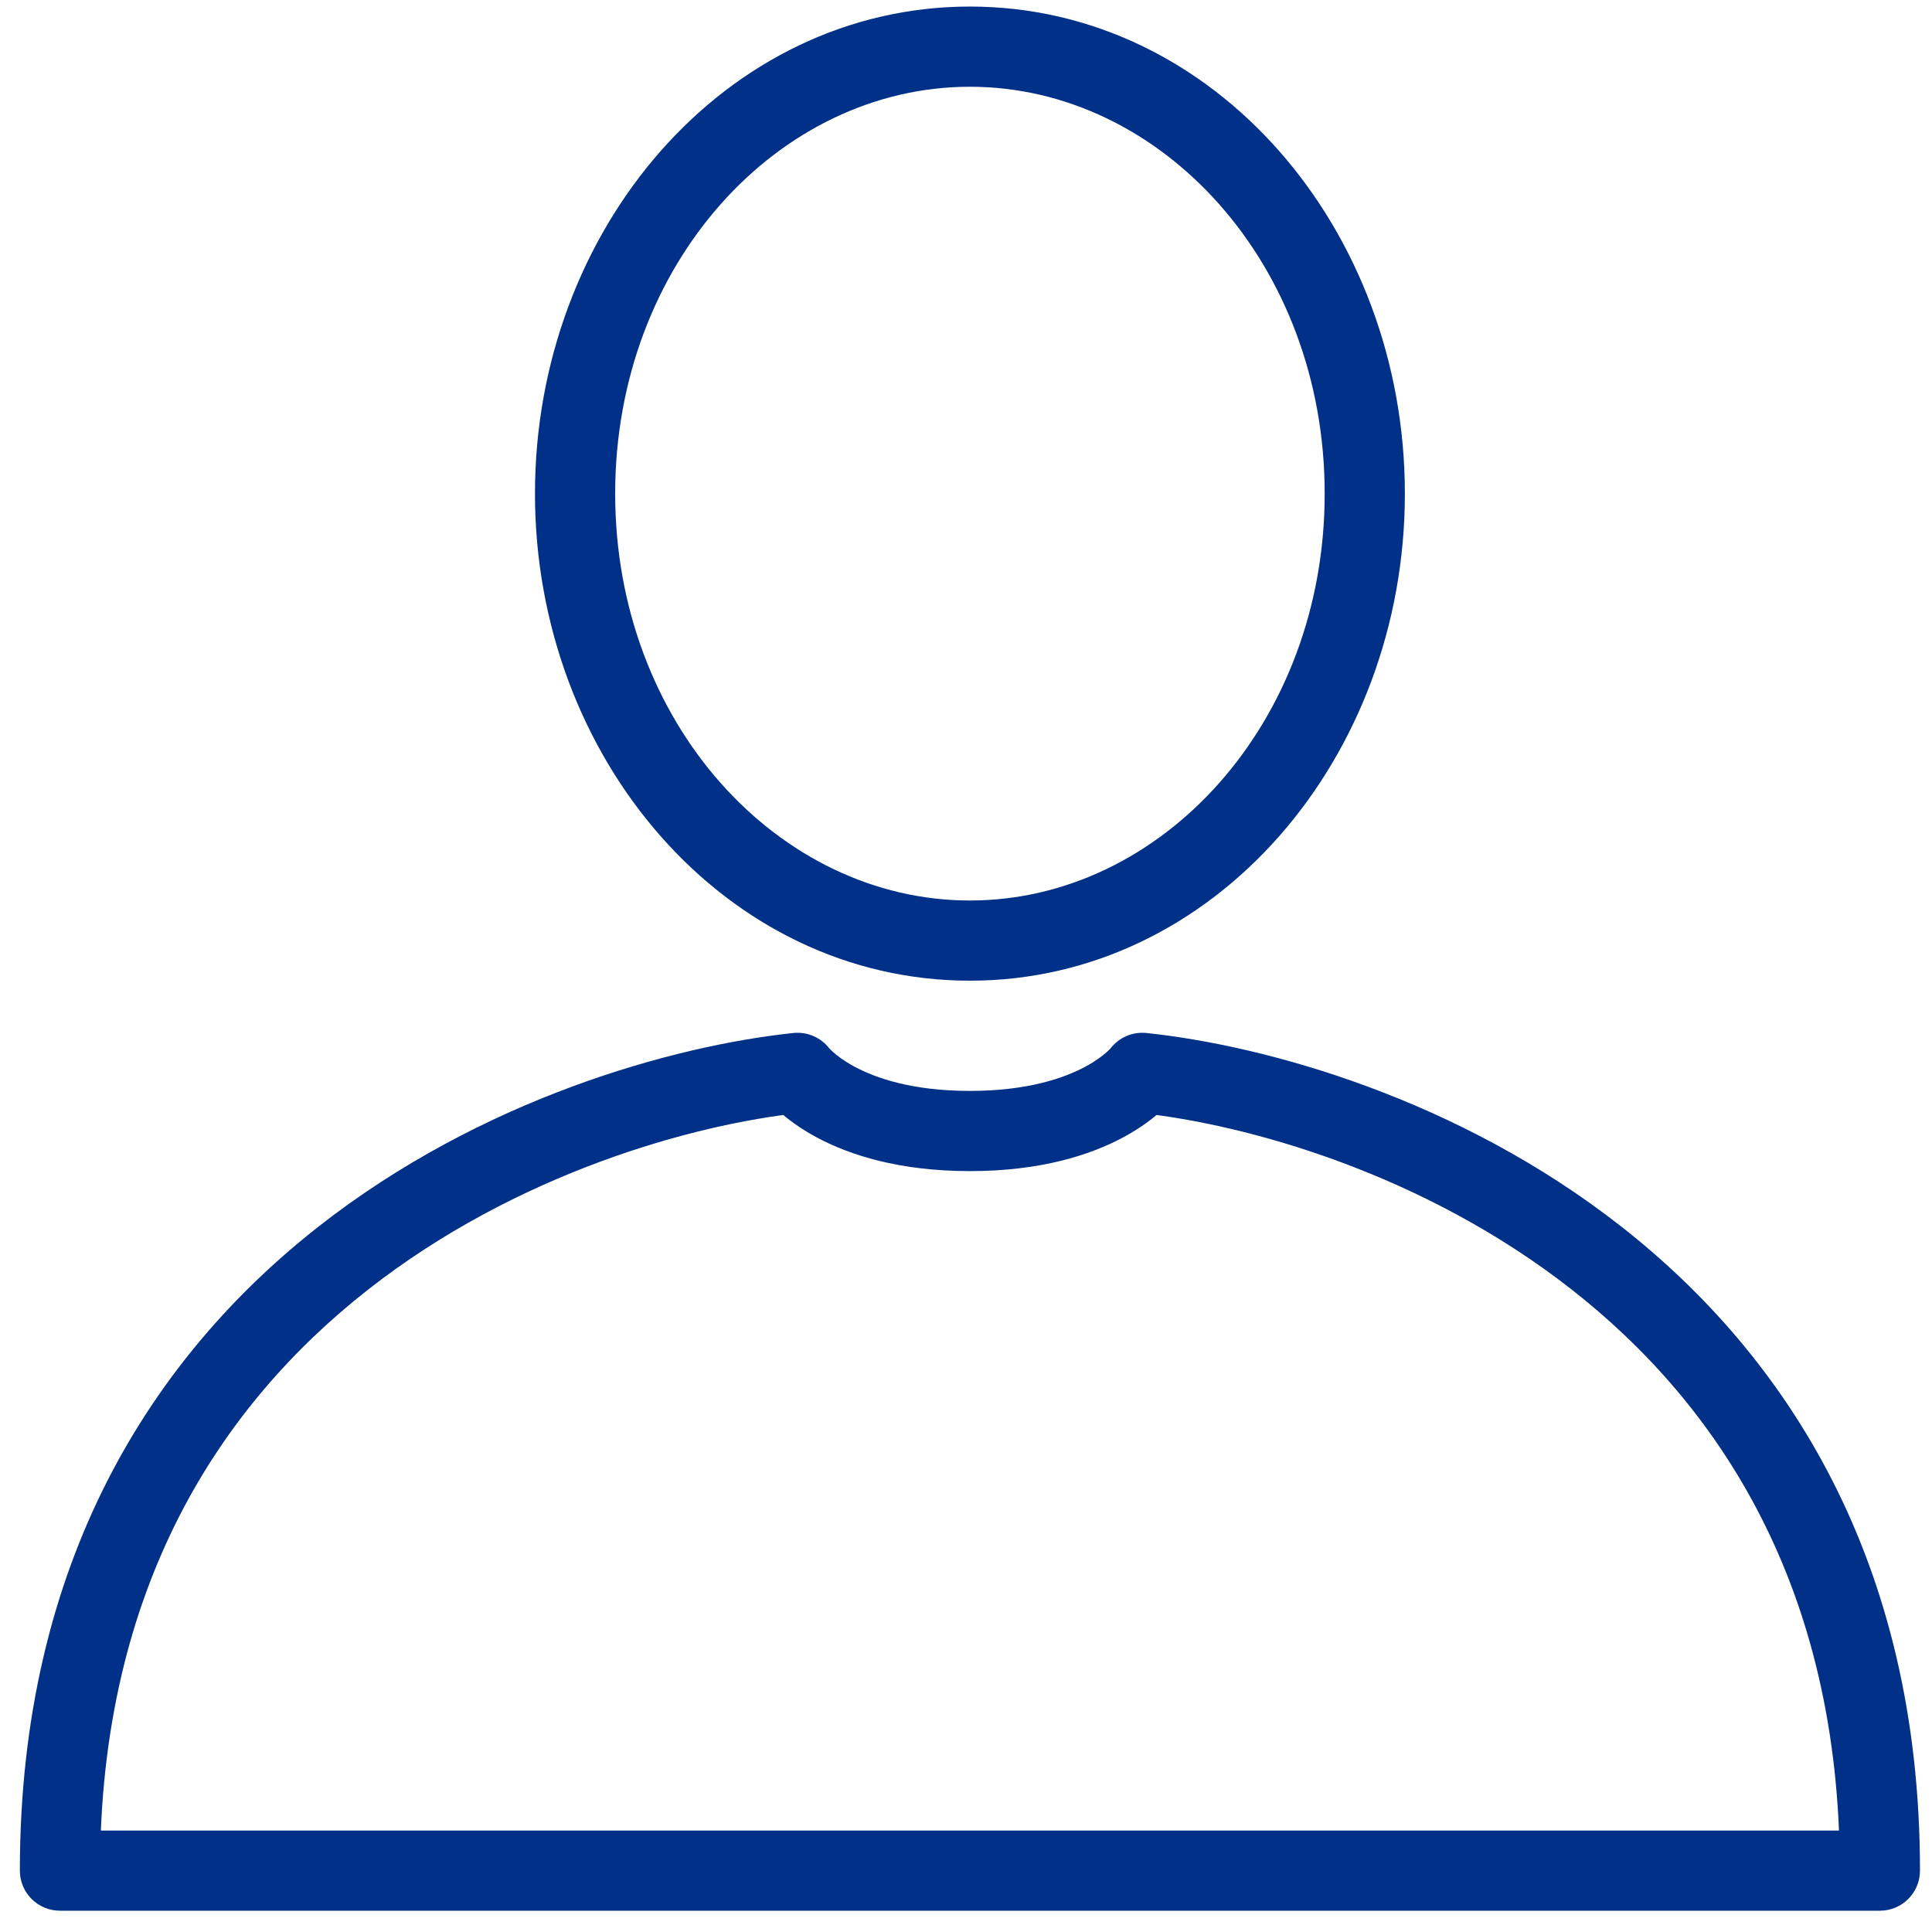 <svg width="81" height="81" viewBox="0 0 81 81" fill="none" xmlns="http://www.w3.org/2000/svg">
<g clip-path="url(#clip0_165_629)">
<path d="M33.438 44.981L34.782 43.972C34.426 43.499 33.849 43.248 33.262 43.309L33.438 44.981ZM2.513 78.427H0.833C0.833 79.355 1.585 80.107 2.513 80.107V78.427ZM47.891 44.981L48.067 43.309C47.479 43.248 46.902 43.499 46.547 43.972L47.891 44.981ZM78.816 78.427V80.107C79.744 80.107 80.496 79.355 80.496 78.427H78.816ZM33.262 43.309C28.232 43.839 20.181 46.069 13.345 51.432C6.442 56.848 0.833 65.428 0.833 78.427H4.194C4.194 66.55 9.256 58.913 15.42 54.077C21.652 49.187 29.063 47.131 33.614 46.653L33.262 43.309ZM40.664 45.737C38.23 45.737 36.698 45.191 35.824 44.72C35.381 44.482 35.091 44.255 34.927 44.108C34.845 44.035 34.794 43.981 34.77 43.955C34.759 43.943 34.754 43.937 34.756 43.939C34.757 43.941 34.76 43.944 34.764 43.949C34.766 43.952 34.769 43.955 34.772 43.959C34.773 43.961 34.775 43.963 34.776 43.965C34.777 43.966 34.778 43.967 34.779 43.968C34.779 43.969 34.78 43.97 34.78 43.97C34.781 43.971 34.782 43.972 33.438 44.981C32.094 45.99 32.094 45.991 32.095 45.992C32.095 45.993 32.096 45.994 32.096 45.994C32.097 45.995 32.099 45.997 32.099 45.998C32.102 46.001 32.104 46.004 32.106 46.007C32.111 46.013 32.116 46.02 32.122 46.027C32.133 46.042 32.147 46.059 32.163 46.078C32.194 46.116 32.234 46.163 32.283 46.216C32.381 46.324 32.515 46.461 32.688 46.615C33.036 46.926 33.541 47.309 34.23 47.68C35.62 48.427 37.702 49.099 40.664 49.099V45.737ZM40.664 49.099C43.627 49.099 45.709 48.427 47.098 47.68C47.788 47.309 48.293 46.926 48.641 46.615C48.814 46.461 48.948 46.324 49.046 46.216C49.095 46.163 49.135 46.116 49.166 46.078C49.182 46.059 49.196 46.042 49.207 46.027C49.213 46.02 49.218 46.013 49.223 46.007C49.225 46.004 49.227 46.001 49.23 45.998C49.23 45.997 49.231 45.995 49.233 45.994C49.233 45.994 49.234 45.993 49.234 45.992C49.235 45.991 49.235 45.99 47.891 44.981C46.547 43.972 46.548 43.971 46.549 43.97C46.549 43.97 46.55 43.969 46.55 43.968C46.551 43.967 46.552 43.966 46.553 43.965C46.554 43.963 46.556 43.961 46.557 43.959C46.56 43.955 46.563 43.952 46.565 43.949C46.569 43.944 46.572 43.941 46.573 43.939C46.575 43.937 46.57 43.943 46.559 43.955C46.535 43.981 46.484 44.035 46.402 44.108C46.238 44.255 45.948 44.482 45.505 44.72C44.63 45.191 43.099 45.737 40.664 45.737V49.099ZM47.715 46.653C52.266 47.131 59.677 49.187 65.909 54.077C72.073 58.913 77.135 66.55 77.135 78.427H80.496C80.496 65.428 74.887 56.848 67.984 51.432C61.148 46.069 53.097 43.839 48.067 43.309L47.715 46.653ZM78.816 76.746H40.664V80.107H78.816V76.746ZM2.513 80.107H40.664V76.746H2.513V80.107Z" fill="#003087"/>
<path fill-rule="evenodd" clip-rule="evenodd" d="M40.664 3.637C32.64 3.637 25.791 11.072 25.791 20.696C25.791 30.319 32.64 37.754 40.664 37.754C48.689 37.754 55.538 30.319 55.538 20.696C55.538 11.072 48.689 3.637 40.664 3.637ZM22.429 20.696C22.429 9.62 30.404 0.275 40.664 0.275C50.925 0.275 58.9 9.62 58.9 20.696C58.9 31.771 50.925 41.116 40.664 41.116C30.404 41.116 22.429 31.771 22.429 20.696Z" fill="#003087"/>
</g>
<defs>
<clipPath id="clip0_165_629">
<rect width="80" height="80" fill="white" transform="translate(0.523 0.275)"/>
</clipPath>
</defs>
</svg>
